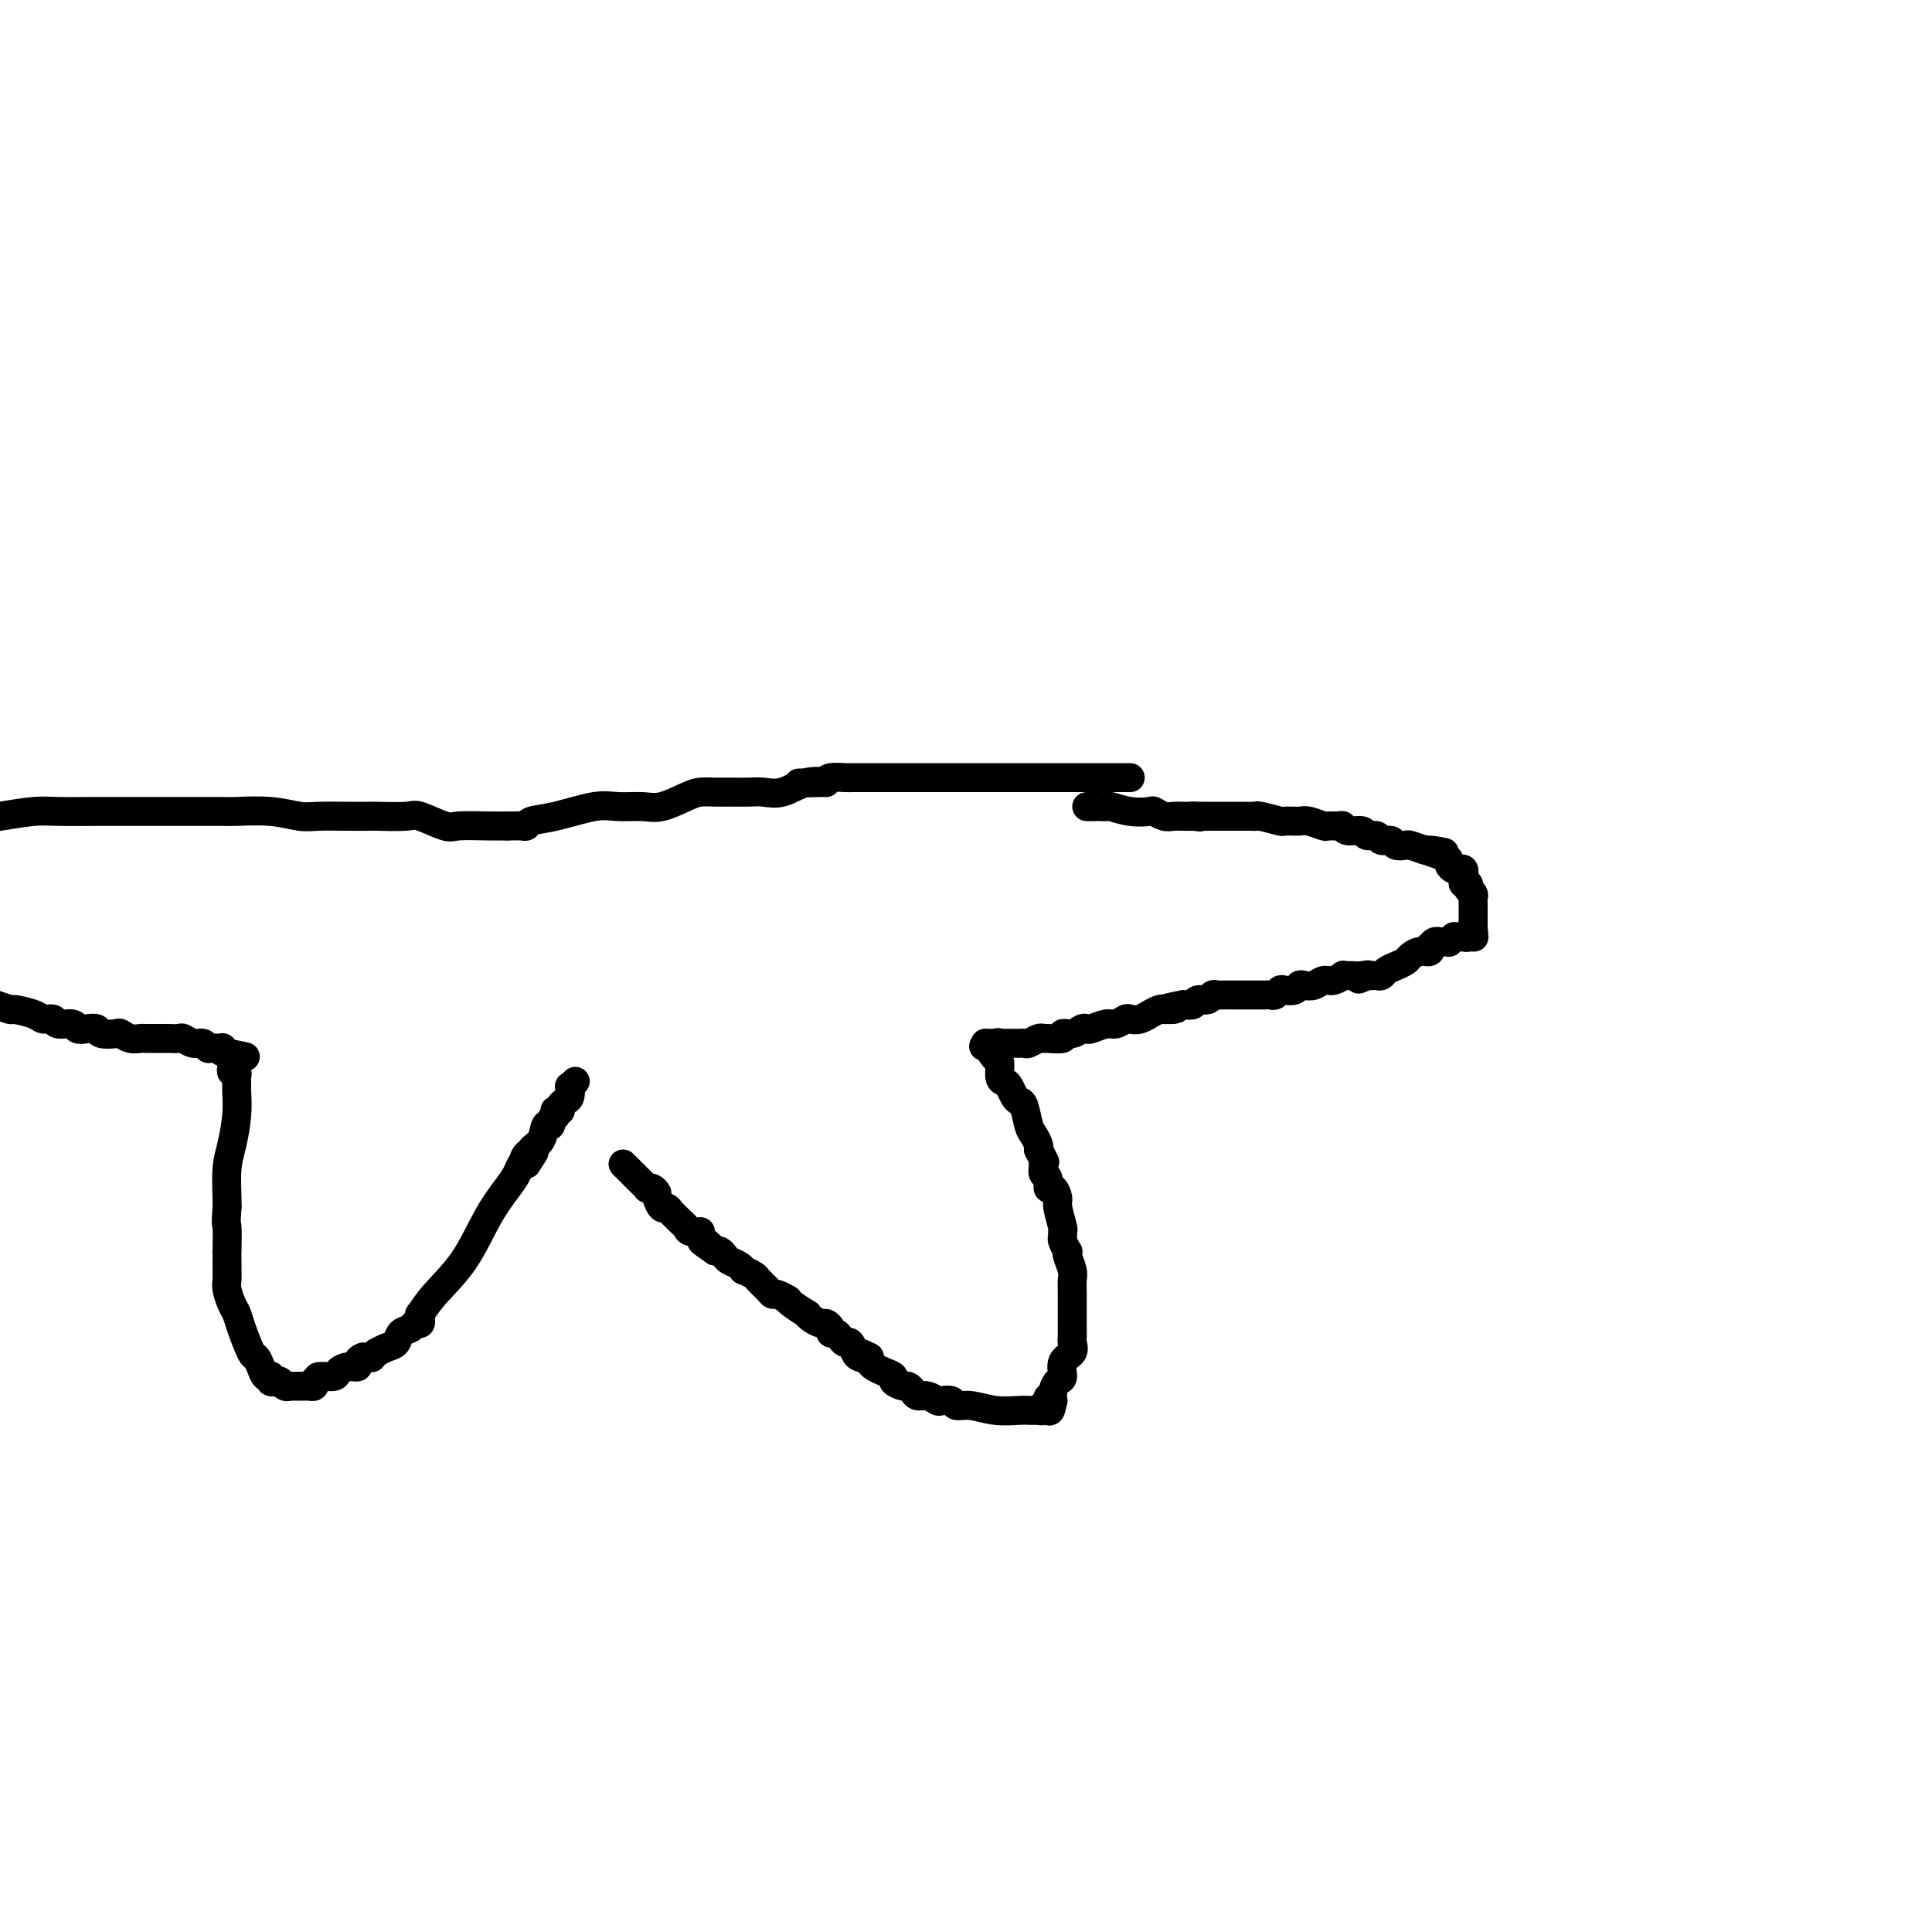 <svg viewBox='0 0 400 400' version='1.1' xmlns='http://www.w3.org/2000/svg' xmlns:xlink='http://www.w3.org/1999/xlink'><g fill='none' stroke='#000000' stroke-width='6' stroke-linecap='round' stroke-linejoin='round'><path d='M225,167c0.761,0.002 1.521,0.004 2,0c0.479,-0.004 0.675,-0.015 1,0c0.325,0.015 0.779,0.056 1,0c0.221,-0.056 0.209,-0.207 1,0c0.791,0.207 2.386,0.774 4,1c1.614,0.226 3.247,0.113 4,0c0.753,-0.113 0.624,-0.226 1,0c0.376,0.226 1.255,0.793 2,1c0.745,0.207 1.354,0.056 2,0c0.646,-0.056 1.327,-0.016 2,0c0.673,0.016 1.336,0.008 2,0'/><path d='M247,169c3.311,0.309 0.588,0.083 0,0c-0.588,-0.083 0.959,-0.022 2,0c1.041,0.022 1.574,0.006 2,0c0.426,-0.006 0.743,-0.002 1,0c0.257,0.002 0.454,0.000 1,0c0.546,-0.000 1.443,0.000 2,0c0.557,-0.000 0.776,-0.001 1,0c0.224,0.001 0.453,0.004 1,0c0.547,-0.004 1.412,-0.015 2,0c0.588,0.015 0.900,0.057 1,0c0.100,-0.057 -0.011,-0.212 1,0c1.011,0.212 3.143,0.793 4,1c0.857,0.207 0.438,0.041 1,0c0.562,-0.041 2.105,0.042 3,0c0.895,-0.042 1.143,-0.208 2,0c0.857,0.208 2.321,0.792 3,1c0.679,0.208 0.571,0.041 1,0c0.429,-0.041 1.395,0.046 2,0c0.605,-0.046 0.849,-0.224 1,0c0.151,0.224 0.210,0.849 1,1c0.790,0.151 2.310,-0.171 3,0c0.690,0.171 0.551,0.834 1,1c0.449,0.166 1.486,-0.166 2,0c0.514,0.166 0.503,0.828 1,1c0.497,0.172 1.501,-0.147 2,0c0.499,0.147 0.495,0.761 1,1c0.505,0.239 1.521,0.103 2,0c0.479,-0.103 0.423,-0.172 1,0c0.577,0.172 1.789,0.586 3,1'/><path d='M295,176c7.564,1.035 2.474,0.124 1,0c-1.474,-0.124 0.667,0.541 2,1c1.333,0.459 1.859,0.712 2,1c0.141,0.288 -0.102,0.612 0,1c0.102,0.388 0.549,0.840 1,1c0.451,0.160 0.905,0.028 1,0c0.095,-0.028 -0.171,0.048 0,0c0.171,-0.048 0.777,-0.219 1,0c0.223,0.219 0.064,0.828 0,1c-0.064,0.172 -0.031,-0.094 0,0c0.031,0.094 0.061,0.547 0,1c-0.061,0.453 -0.214,0.905 0,1c0.214,0.095 0.793,-0.168 1,0c0.207,0.168 0.041,0.766 0,1c-0.041,0.234 0.041,0.104 0,0c-0.041,-0.104 -0.207,-0.183 0,0c0.207,0.183 0.788,0.627 1,1c0.212,0.373 0.057,0.674 0,1c-0.057,0.326 -0.015,0.679 0,1c0.015,0.321 0.004,0.612 0,1c-0.004,0.388 -0.001,0.873 0,1c0.001,0.127 0.000,-0.106 0,0c-0.000,0.106 -0.000,0.549 0,1c0.000,0.451 0.000,0.908 0,1c-0.000,0.092 -0.000,-0.182 0,0c0.000,0.182 0.000,0.818 0,1c-0.000,0.182 -0.000,-0.091 0,0c0.000,0.091 0.000,0.545 0,1'/><path d='M305,193c0.314,2.012 0.099,0.543 0,0c-0.099,-0.543 -0.083,-0.160 0,0c0.083,0.160 0.232,0.095 0,0c-0.232,-0.095 -0.846,-0.222 -1,0c-0.154,0.222 0.152,0.791 0,1c-0.152,0.209 -0.763,0.056 -1,0c-0.237,-0.056 -0.101,-0.016 0,0c0.101,0.016 0.167,0.008 0,0c-0.167,-0.008 -0.565,-0.016 -1,0c-0.435,0.016 -0.905,0.057 -1,0c-0.095,-0.057 0.186,-0.211 0,0c-0.186,0.211 -0.838,0.789 -1,1c-0.162,0.211 0.168,0.057 0,0c-0.168,-0.057 -0.832,-0.016 -1,0c-0.168,0.016 0.162,0.008 0,0c-0.162,-0.008 -0.814,-0.017 -1,0c-0.186,0.017 0.095,0.061 0,0c-0.095,-0.061 -0.567,-0.227 -1,0c-0.433,0.227 -0.827,0.849 -1,1c-0.173,0.151 -0.126,-0.167 0,0c0.126,0.167 0.329,0.818 0,1c-0.329,0.182 -1.191,-0.106 -2,0c-0.809,0.106 -1.565,0.607 -2,1c-0.435,0.393 -0.550,0.680 -1,1c-0.450,0.320 -1.234,0.674 -2,1c-0.766,0.326 -1.515,0.623 -2,1c-0.485,0.377 -0.707,0.833 -1,1c-0.293,0.167 -0.656,0.045 -1,0c-0.344,-0.045 -0.670,-0.013 -1,0c-0.330,0.013 -0.665,0.006 -1,0'/><path d='M283,202c-3.372,1.392 -0.803,0.373 0,0c0.803,-0.373 -0.162,-0.101 -1,0c-0.838,0.101 -1.551,0.031 -2,0c-0.449,-0.031 -0.634,-0.023 -1,0c-0.366,0.023 -0.913,0.063 -1,0c-0.087,-0.063 0.285,-0.227 0,0c-0.285,0.227 -1.228,0.844 -2,1c-0.772,0.156 -1.372,-0.151 -2,0c-0.628,0.151 -1.285,0.759 -2,1c-0.715,0.241 -1.487,0.116 -2,0c-0.513,-0.116 -0.767,-0.224 -1,0c-0.233,0.224 -0.444,0.778 -1,1c-0.556,0.222 -1.459,0.112 -2,0c-0.541,-0.112 -0.722,-0.226 -1,0c-0.278,0.226 -0.652,0.793 -1,1c-0.348,0.207 -0.671,0.056 -1,0c-0.329,-0.056 -0.666,-0.015 -1,0c-0.334,0.015 -0.667,0.004 -1,0c-0.333,-0.004 -0.667,-0.001 -1,0c-0.333,0.001 -0.666,0.000 -1,0c-0.334,-0.000 -0.671,-0.000 -1,0c-0.329,0.000 -0.651,0.000 -1,0c-0.349,-0.000 -0.724,-0.001 -1,0c-0.276,0.001 -0.454,0.004 -1,0c-0.546,-0.004 -1.460,-0.016 -2,0c-0.540,0.016 -0.707,0.061 -1,0c-0.293,-0.061 -0.711,-0.226 -1,0c-0.289,0.226 -0.449,0.844 -1,1c-0.551,0.156 -1.495,-0.150 -2,0c-0.505,0.150 -0.573,0.757 -1,1c-0.427,0.243 -1.214,0.121 -2,0'/><path d='M245,208c-6.285,1.156 -2.999,1.046 -2,1c0.999,-0.046 -0.291,-0.027 -1,0c-0.709,0.027 -0.837,0.064 -1,0c-0.163,-0.064 -0.362,-0.227 -1,0c-0.638,0.227 -1.714,0.844 -2,1c-0.286,0.156 0.218,-0.150 0,0c-0.218,0.150 -1.159,0.757 -2,1c-0.841,0.243 -1.581,0.121 -2,0c-0.419,-0.121 -0.518,-0.242 -1,0c-0.482,0.242 -1.347,0.848 -2,1c-0.653,0.152 -1.094,-0.152 -2,0c-0.906,0.152 -2.275,0.758 -3,1c-0.725,0.242 -0.804,0.121 -1,0c-0.196,-0.121 -0.508,-0.243 -1,0c-0.492,0.243 -1.165,0.850 -2,1c-0.835,0.150 -1.833,-0.157 -2,0c-0.167,0.157 0.499,0.778 0,1c-0.499,0.222 -2.161,0.045 -3,0c-0.839,-0.045 -0.855,0.040 -1,0c-0.145,-0.040 -0.420,-0.207 -1,0c-0.580,0.207 -1.465,0.788 -2,1c-0.535,0.212 -0.721,0.057 -1,0c-0.279,-0.057 -0.653,-0.015 -1,0c-0.347,0.015 -0.667,0.004 -1,0c-0.333,-0.004 -0.678,-0.001 -1,0c-0.322,0.001 -0.622,0.000 -1,0c-0.378,-0.000 -0.833,-0.000 -1,0c-0.167,0.000 -0.045,0.000 0,0c0.045,-0.000 0.013,-0.000 0,0c-0.013,0.000 -0.006,0.000 0,0'/><path d='M207,216c-6.101,1.238 -2.353,0.332 -1,0c1.353,-0.332 0.311,-0.089 0,0c-0.311,0.089 0.109,0.024 0,0c-0.109,-0.024 -0.747,-0.006 -1,0c-0.253,0.006 -0.119,0.002 0,0c0.119,-0.002 0.224,-0.000 0,0c-0.224,0.000 -0.778,0.000 -1,0c-0.222,-0.000 -0.111,-0.000 0,0'/><path d='M204,216c0.726,1.239 1.451,2.478 2,3c0.549,0.522 0.921,0.329 1,1c0.079,0.671 -0.133,2.208 0,3c0.133,0.792 0.613,0.839 1,1c0.387,0.161 0.681,0.435 1,1c0.319,0.565 0.663,1.421 1,2c0.337,0.579 0.668,0.880 1,1c0.332,0.120 0.663,0.060 1,1c0.337,0.940 0.678,2.881 1,4c0.322,1.119 0.625,1.417 1,2c0.375,0.583 0.821,1.452 1,2c0.179,0.548 0.089,0.774 0,1'/><path d='M215,238c1.924,3.826 1.233,2.392 1,2c-0.233,-0.392 -0.007,0.257 0,1c0.007,0.743 -0.204,1.579 0,2c0.204,0.421 0.824,0.428 1,1c0.176,0.572 -0.093,1.709 0,2c0.093,0.291 0.547,-0.263 1,0c0.453,0.263 0.906,1.342 1,2c0.094,0.658 -0.172,0.896 0,2c0.172,1.104 0.782,3.074 1,4c0.218,0.926 0.045,0.808 0,1c-0.045,0.192 0.040,0.694 0,1c-0.040,0.306 -0.203,0.418 0,1c0.203,0.582 0.772,1.636 1,2c0.228,0.364 0.114,0.039 0,0c-0.114,-0.039 -0.227,0.210 0,1c0.227,0.790 0.793,2.122 1,3c0.207,0.878 0.056,1.301 0,2c-0.056,0.699 -0.015,1.675 0,3c0.015,1.325 0.004,2.999 0,4c-0.004,1.001 -0.002,1.328 0,2c0.002,0.672 0.003,1.689 0,2c-0.003,0.311 -0.008,-0.084 0,0c0.008,0.084 0.031,0.646 0,1c-0.031,0.354 -0.116,0.500 0,1c0.116,0.500 0.434,1.355 0,2c-0.434,0.645 -1.619,1.079 -2,2c-0.381,0.921 0.042,2.329 0,3c-0.042,0.671 -0.550,0.604 -1,1c-0.450,0.396 -0.843,1.256 -1,2c-0.157,0.744 -0.079,1.372 0,2'/><path d='M218,290c-0.841,4.193 -0.943,1.176 -1,0c-0.057,-1.176 -0.068,-0.512 0,0c0.068,0.512 0.215,0.873 0,1c-0.215,0.127 -0.794,0.020 -1,0c-0.206,-0.020 -0.040,0.047 0,0c0.040,-0.047 -0.044,-0.209 0,0c0.044,0.209 0.218,0.788 0,1c-0.218,0.212 -0.828,0.057 -1,0c-0.172,-0.057 0.094,-0.016 0,0c-0.094,0.016 -0.547,0.005 -1,0c-0.453,-0.005 -0.904,-0.005 -1,0c-0.096,0.005 0.163,0.017 0,0c-0.163,-0.017 -0.750,-0.061 -2,0c-1.250,0.061 -3.165,0.226 -5,0c-1.835,-0.226 -3.590,-0.844 -5,-1c-1.410,-0.156 -2.475,0.150 -3,0c-0.525,-0.150 -0.512,-0.758 -1,-1c-0.488,-0.242 -1.479,-0.120 -2,0c-0.521,0.120 -0.574,0.238 -1,0c-0.426,-0.238 -1.226,-0.834 -2,-1c-0.774,-0.166 -1.522,0.096 -2,0c-0.478,-0.096 -0.687,-0.551 -1,-1c-0.313,-0.449 -0.731,-0.894 -1,-1c-0.269,-0.106 -0.390,0.126 -1,0c-0.610,-0.126 -1.708,-0.611 -2,-1c-0.292,-0.389 0.223,-0.682 0,-1c-0.223,-0.318 -1.183,-0.663 -2,-1c-0.817,-0.337 -1.489,-0.668 -2,-1c-0.511,-0.332 -0.860,-0.666 -1,-1c-0.140,-0.334 -0.070,-0.667 0,-1'/><path d='M180,281c-2.963,-1.554 -1.371,-0.440 -1,0c0.371,0.440 -0.478,0.206 -1,0c-0.522,-0.206 -0.717,-0.385 -1,-1c-0.283,-0.615 -0.654,-1.667 -1,-2c-0.346,-0.333 -0.666,0.052 -1,0c-0.334,-0.052 -0.681,-0.540 -1,-1c-0.319,-0.460 -0.609,-0.893 -1,-1c-0.391,-0.107 -0.882,0.112 -1,0c-0.118,-0.112 0.136,-0.556 0,-1c-0.136,-0.444 -0.661,-0.888 -1,-1c-0.339,-0.112 -0.493,0.107 -1,0c-0.507,-0.107 -1.366,-0.540 -2,-1c-0.634,-0.460 -1.044,-0.945 -1,-1c0.044,-0.055 0.541,0.321 0,0c-0.541,-0.321 -2.120,-1.339 -3,-2c-0.880,-0.661 -1.061,-0.964 -1,-1c0.061,-0.036 0.363,0.194 0,0c-0.363,-0.194 -1.391,-0.811 -2,-1c-0.609,-0.189 -0.798,0.050 -1,0c-0.202,-0.050 -0.418,-0.391 -1,-1c-0.582,-0.609 -1.531,-1.487 -2,-2c-0.469,-0.513 -0.458,-0.662 -1,-1c-0.542,-0.338 -1.637,-0.864 -2,-1c-0.363,-0.136 0.005,0.117 0,0c-0.005,-0.117 -0.383,-0.606 -1,-1c-0.617,-0.394 -1.475,-0.693 -2,-1c-0.525,-0.307 -0.718,-0.621 -1,-1c-0.282,-0.379 -0.652,-0.823 -1,-1c-0.348,-0.177 -0.674,-0.089 -1,0'/><path d='M148,259c-5.048,-3.526 -1.667,-1.340 -1,-1c0.667,0.340 -1.379,-1.166 -2,-2c-0.621,-0.834 0.185,-0.997 0,-1c-0.185,-0.003 -1.359,0.154 -2,0c-0.641,-0.154 -0.749,-0.620 -1,-1c-0.251,-0.380 -0.644,-0.674 -1,-1c-0.356,-0.326 -0.674,-0.683 -1,-1c-0.326,-0.317 -0.661,-0.596 -1,-1c-0.339,-0.404 -0.682,-0.935 -1,-1c-0.318,-0.065 -0.611,0.336 -1,0c-0.389,-0.336 -0.874,-1.410 -1,-2c-0.126,-0.590 0.107,-0.697 0,-1c-0.107,-0.303 -0.554,-0.803 -1,-1c-0.446,-0.197 -0.890,-0.091 -1,0c-0.110,0.091 0.115,0.169 0,0c-0.115,-0.169 -0.570,-0.584 -1,-1c-0.430,-0.416 -0.836,-0.832 -1,-1c-0.164,-0.168 -0.086,-0.087 0,0c0.086,0.087 0.181,0.181 0,0c-0.181,-0.181 -0.636,-0.636 -1,-1c-0.364,-0.364 -0.636,-0.636 -1,-1c-0.364,-0.364 -0.818,-0.818 -1,-1c-0.182,-0.182 -0.091,-0.091 0,0'/><path d='M234,161c-1.274,-0.000 -2.547,-0.000 -4,0c-1.453,0.000 -3.084,0.000 -4,0c-0.916,-0.000 -1.115,-0.000 -2,0c-0.885,0.000 -2.455,0.000 -4,0c-1.545,-0.000 -3.064,-0.000 -4,0c-0.936,0.000 -1.289,0.000 -2,0c-0.711,-0.000 -1.780,-0.000 -3,0c-1.220,0.000 -2.593,0.000 -4,0c-1.407,-0.000 -2.850,-0.000 -4,0c-1.150,0.000 -2.006,0.000 -3,0c-0.994,-0.000 -2.125,-0.000 -3,0c-0.875,0.000 -1.493,0.000 -2,0c-0.507,-0.000 -0.903,-0.000 -2,0c-1.097,0.000 -2.894,0.000 -4,0c-1.106,-0.000 -1.522,-0.001 -2,0c-0.478,0.001 -1.018,0.003 -3,0c-1.982,-0.003 -5.408,-0.011 -7,0c-1.592,0.011 -1.352,0.041 -2,0c-0.648,-0.041 -2.185,-0.155 -3,0c-0.815,0.155 -0.907,0.577 -1,1'/><path d='M171,162c-10.144,0.187 -4.004,0.155 -2,0c2.004,-0.155 -0.127,-0.434 -2,0c-1.873,0.434 -3.488,1.581 -5,2c-1.512,0.419 -2.922,0.112 -4,0c-1.078,-0.112 -1.823,-0.028 -3,0c-1.177,0.028 -2.787,0.001 -4,0c-1.213,-0.001 -2.031,0.024 -3,0c-0.969,-0.024 -2.089,-0.097 -3,0c-0.911,0.097 -1.611,0.364 -3,1c-1.389,0.636 -3.465,1.641 -5,2c-1.535,0.359 -2.527,0.071 -4,0c-1.473,-0.071 -3.427,0.076 -5,0c-1.573,-0.076 -2.764,-0.374 -5,0c-2.236,0.374 -5.516,1.421 -8,2c-2.484,0.579 -4.172,0.691 -5,1c-0.828,0.309 -0.795,0.815 -1,1c-0.205,0.185 -0.647,0.050 -1,0c-0.353,-0.050 -0.616,-0.013 -1,0c-0.384,0.013 -0.887,0.004 -1,0c-0.113,-0.004 0.166,-0.001 0,0c-0.166,0.001 -0.777,0.000 -1,0c-0.223,-0.000 -0.060,-0.000 0,0c0.060,0.000 0.016,0.000 0,0c-0.016,-0.000 -0.004,-0.000 0,0c0.004,0.000 0.001,0.000 0,0c-0.001,-0.000 -0.000,-0.000 0,0c0.000,0.000 0.000,0.000 0,0'/><path d='M105,171c-1.065,0.016 -2.129,0.033 -4,0c-1.871,-0.033 -4.547,-0.114 -6,0c-1.453,0.114 -1.683,0.423 -3,0c-1.317,-0.423 -3.722,-1.577 -5,-2c-1.278,-0.423 -1.430,-0.114 -3,0c-1.570,0.114 -4.557,0.031 -6,0c-1.443,-0.031 -1.341,-0.012 -2,0c-0.659,0.012 -2.078,0.017 -4,0c-1.922,-0.017 -4.346,-0.057 -6,0c-1.654,0.057 -2.538,0.211 -4,0c-1.462,-0.211 -3.501,-0.789 -6,-1c-2.499,-0.211 -5.458,-0.057 -7,0c-1.542,0.057 -1.669,0.015 -3,0c-1.331,-0.015 -3.868,-0.004 -6,0c-2.132,0.004 -3.859,0.000 -6,0c-2.141,-0.000 -4.697,0.003 -7,0c-2.303,-0.003 -4.355,-0.012 -7,0c-2.645,0.012 -5.884,0.044 -8,0c-2.116,-0.044 -3.108,-0.166 -5,0c-1.892,0.166 -4.683,0.619 -7,1c-2.317,0.381 -4.158,0.691 -6,1'/><path d='M-1,208c-0.339,-0.119 -0.677,-0.238 0,0c0.677,0.238 2.371,0.833 3,1c0.629,0.167 0.194,-0.095 1,0c0.806,0.095 2.854,0.546 4,1c1.146,0.454 1.392,0.910 2,1c0.608,0.090 1.580,-0.186 2,0c0.420,0.186 0.288,0.833 1,1c0.712,0.167 2.269,-0.148 3,0c0.731,0.148 0.637,0.758 1,1c0.363,0.242 1.182,0.116 2,0c0.818,-0.116 1.637,-0.224 2,0c0.363,0.224 0.272,0.778 1,1c0.728,0.222 2.274,0.112 3,0c0.726,-0.112 0.631,-0.226 1,0c0.369,0.226 1.202,0.793 2,1c0.798,0.207 1.561,0.055 2,0c0.439,-0.055 0.555,-0.015 1,0c0.445,0.015 1.218,0.003 2,0c0.782,-0.003 1.574,0.003 2,0c0.426,-0.003 0.485,-0.016 1,0c0.515,0.016 1.486,0.061 2,0c0.514,-0.061 0.570,-0.227 1,0c0.430,0.227 1.233,0.846 2,1c0.767,0.154 1.497,-0.156 2,0c0.503,0.156 0.780,0.778 1,1c0.220,0.222 0.385,0.046 1,0c0.615,-0.046 1.682,0.040 2,0c0.318,-0.040 -0.111,-0.207 0,0c0.111,0.207 0.762,0.787 1,1c0.238,0.213 0.064,0.057 0,0c-0.064,-0.057 -0.018,-0.016 0,0c0.018,0.016 0.009,0.008 0,0'/><path d='M47,218c7.426,1.547 1.990,0.415 0,0c-1.990,-0.415 -0.536,-0.112 0,0c0.536,0.112 0.153,0.032 0,0c-0.153,-0.032 -0.077,-0.016 0,0'/><path d='M48,219c0.000,0.000 0.100,0.100 0.1,0.1'/><path d='M48.1,219.1c-0.007,-0.011 -0.075,-0.090 -0.1,-0.1c-0.025,-0.010 -0.007,0.049 0,0c0.007,-0.049 0.002,-0.205 0,0c-0.002,0.205 -0.000,0.772 0,1c0.000,0.228 -0.001,0.118 0,0c0.001,-0.118 0.004,-0.243 0,0c-0.004,0.243 -0.015,0.852 0,1c0.015,0.148 0.057,-0.167 0,0c-0.057,0.167 -0.211,0.815 0,1c0.211,0.185 0.789,-0.094 1,0c0.211,0.094 0.057,0.561 0,1c-0.057,0.439 -0.015,0.850 0,1c0.015,0.150 0.004,0.040 0,0c-0.004,-0.040 -0.001,-0.011 0,0c0.001,0.011 0.000,0.002 0,0c-0.000,-0.002 -0.000,0.003 0,0c0.000,-0.003 0.000,-0.015 0,0c-0.000,0.015 -0.000,0.057 0,0c0.000,-0.057 0.000,-0.211 0,0c-0.000,0.211 -0.000,0.789 0,1c0.000,0.211 0.000,0.057 0,0c-0.000,-0.057 -0.000,-0.016 0,0c0.000,0.016 0.000,0.008 0,0'/><path d='M49,226c0.083,1.541 0.166,3.081 0,5c-0.166,1.919 -0.581,4.215 -1,6c-0.419,1.785 -0.844,3.057 -1,5c-0.156,1.943 -0.045,4.555 0,6c0.045,1.445 0.022,1.722 0,2'/><path d='M47,250c-0.309,4.308 -0.083,3.080 0,4c0.083,0.920 0.022,3.990 0,5c-0.022,1.010 -0.007,-0.040 0,0c0.007,0.040 0.005,1.169 0,2c-0.005,0.831 -0.012,1.363 0,2c0.012,0.637 0.044,1.378 0,2c-0.044,0.622 -0.163,1.123 0,2c0.163,0.877 0.607,2.128 1,3c0.393,0.872 0.735,1.363 1,2c0.265,0.637 0.452,1.418 1,3c0.548,1.582 1.457,3.965 2,5c0.543,1.035 0.720,0.721 1,1c0.280,0.279 0.663,1.150 1,2c0.337,0.850 0.629,1.678 1,2c0.371,0.322 0.820,0.138 1,0c0.180,-0.138 0.089,-0.229 0,0c-0.089,0.229 -0.178,0.779 0,1c0.178,0.221 0.621,0.112 1,0c0.379,-0.112 0.694,-0.226 1,0c0.306,0.226 0.603,0.793 1,1c0.397,0.207 0.894,0.056 1,0c0.106,-0.056 -0.179,-0.015 0,0c0.179,0.015 0.821,0.004 1,0c0.179,-0.004 -0.106,-0.000 0,0c0.106,0.000 0.603,-0.003 1,0c0.397,0.003 0.694,0.011 1,0c0.306,-0.011 0.621,-0.041 1,0c0.379,0.041 0.823,0.155 1,0c0.177,-0.155 0.089,-0.577 0,-1'/><path d='M65,286c0.983,-0.393 0.439,-0.875 1,-1c0.561,-0.125 2.226,0.107 3,0c0.774,-0.107 0.655,-0.554 1,-1c0.345,-0.446 1.153,-0.890 2,-1c0.847,-0.110 1.734,0.114 2,0c0.266,-0.114 -0.087,-0.565 0,-1c0.087,-0.435 0.616,-0.853 1,-1c0.384,-0.147 0.623,-0.025 1,0c0.377,0.025 0.891,-0.049 1,0c0.109,0.049 -0.188,0.221 0,0c0.188,-0.221 0.861,-0.837 1,-1c0.139,-0.163 -0.257,0.125 0,0c0.257,-0.125 1.168,-0.665 2,-1c0.832,-0.335 1.586,-0.467 2,-1c0.414,-0.533 0.489,-1.467 1,-2c0.511,-0.533 1.457,-0.663 2,-1c0.543,-0.337 0.682,-0.879 1,-1c0.318,-0.121 0.816,0.181 1,0c0.184,-0.181 0.056,-0.843 0,-1c-0.056,-0.157 -0.039,0.192 0,0c0.039,-0.192 0.099,-0.924 0,-1c-0.099,-0.076 -0.357,0.503 0,0c0.357,-0.503 1.328,-2.088 3,-4c1.672,-1.912 4.045,-4.152 6,-7c1.955,-2.848 3.494,-6.305 5,-9c1.506,-2.695 2.981,-4.630 4,-6c1.019,-1.370 1.582,-2.177 2,-3c0.418,-0.823 0.691,-1.664 1,-2c0.309,-0.336 0.655,-0.168 1,0'/><path d='M109,241c3.422,-5.113 0.976,-1.896 0,-1c-0.976,0.896 -0.483,-0.528 0,-1c0.483,-0.472 0.957,0.007 1,0c0.043,-0.007 -0.343,-0.502 0,-1c0.343,-0.498 1.416,-0.999 2,-2c0.584,-1.001 0.678,-2.502 1,-3c0.322,-0.498 0.871,0.006 1,0c0.129,-0.006 -0.163,-0.524 0,-1c0.163,-0.476 0.780,-0.911 1,-1c0.220,-0.089 0.044,0.170 0,0c-0.044,-0.170 0.043,-0.767 0,-1c-0.043,-0.233 -0.218,-0.103 0,0c0.218,0.103 0.829,0.177 1,0c0.171,-0.177 -0.099,-0.607 0,-1c0.099,-0.393 0.566,-0.750 1,-1c0.434,-0.250 0.834,-0.393 1,-1c0.166,-0.607 0.097,-1.679 0,-2c-0.097,-0.321 -0.222,0.110 0,0c0.222,-0.110 0.792,-0.762 1,-1c0.208,-0.238 0.056,-0.064 0,0c-0.056,0.064 -0.015,0.017 0,0c0.015,-0.017 0.004,-0.005 0,0c-0.004,0.005 -0.001,0.001 0,0c0.001,-0.001 0.001,-0.001 0,0'/></g>
</svg>